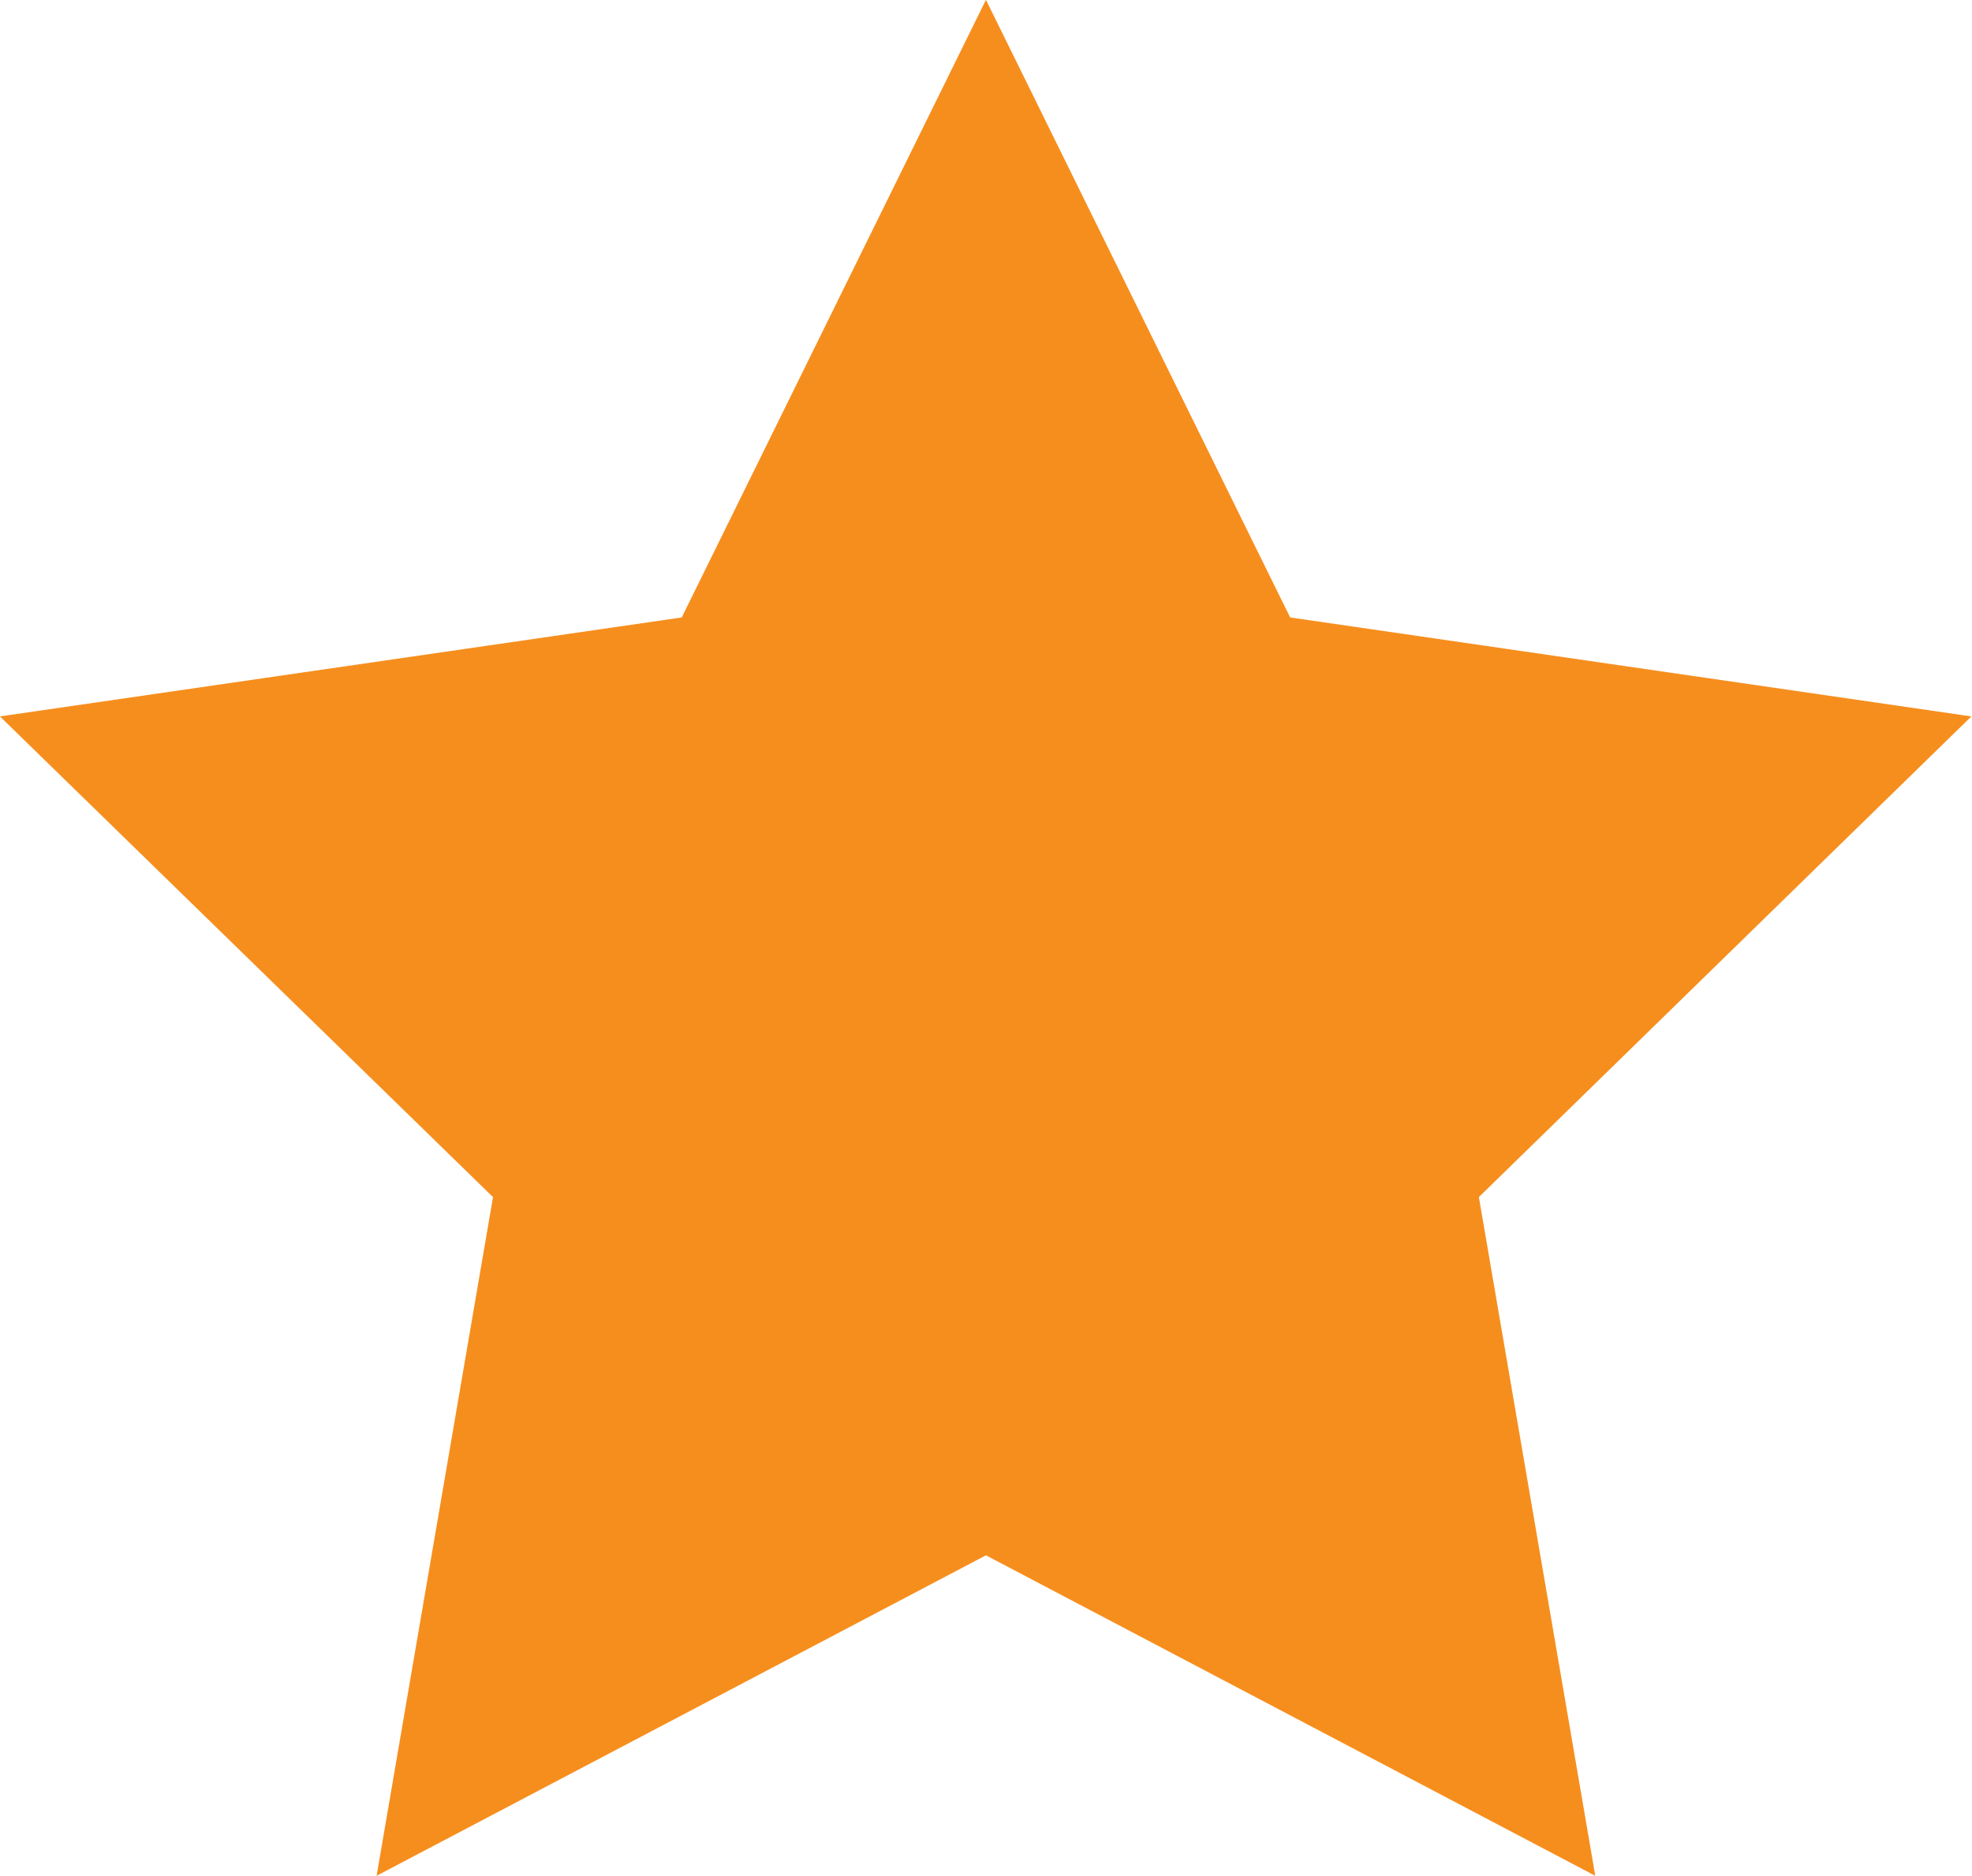 <svg xmlns="http://www.w3.org/2000/svg" width="16.415" height="15.611"><path id="Star_Copy" data-name="Star Copy" d="M8.207 12.38l-4.408 2.318.842-4.909-3.567-3.477 4.933-.716 2.2-4.466 2.2 4.466 4.929.716-3.563 3.477.842 4.909z" fill="#f68e1e" stroke="#f68e1e" stroke-miterlimit="10" stroke-width="1"/></svg>